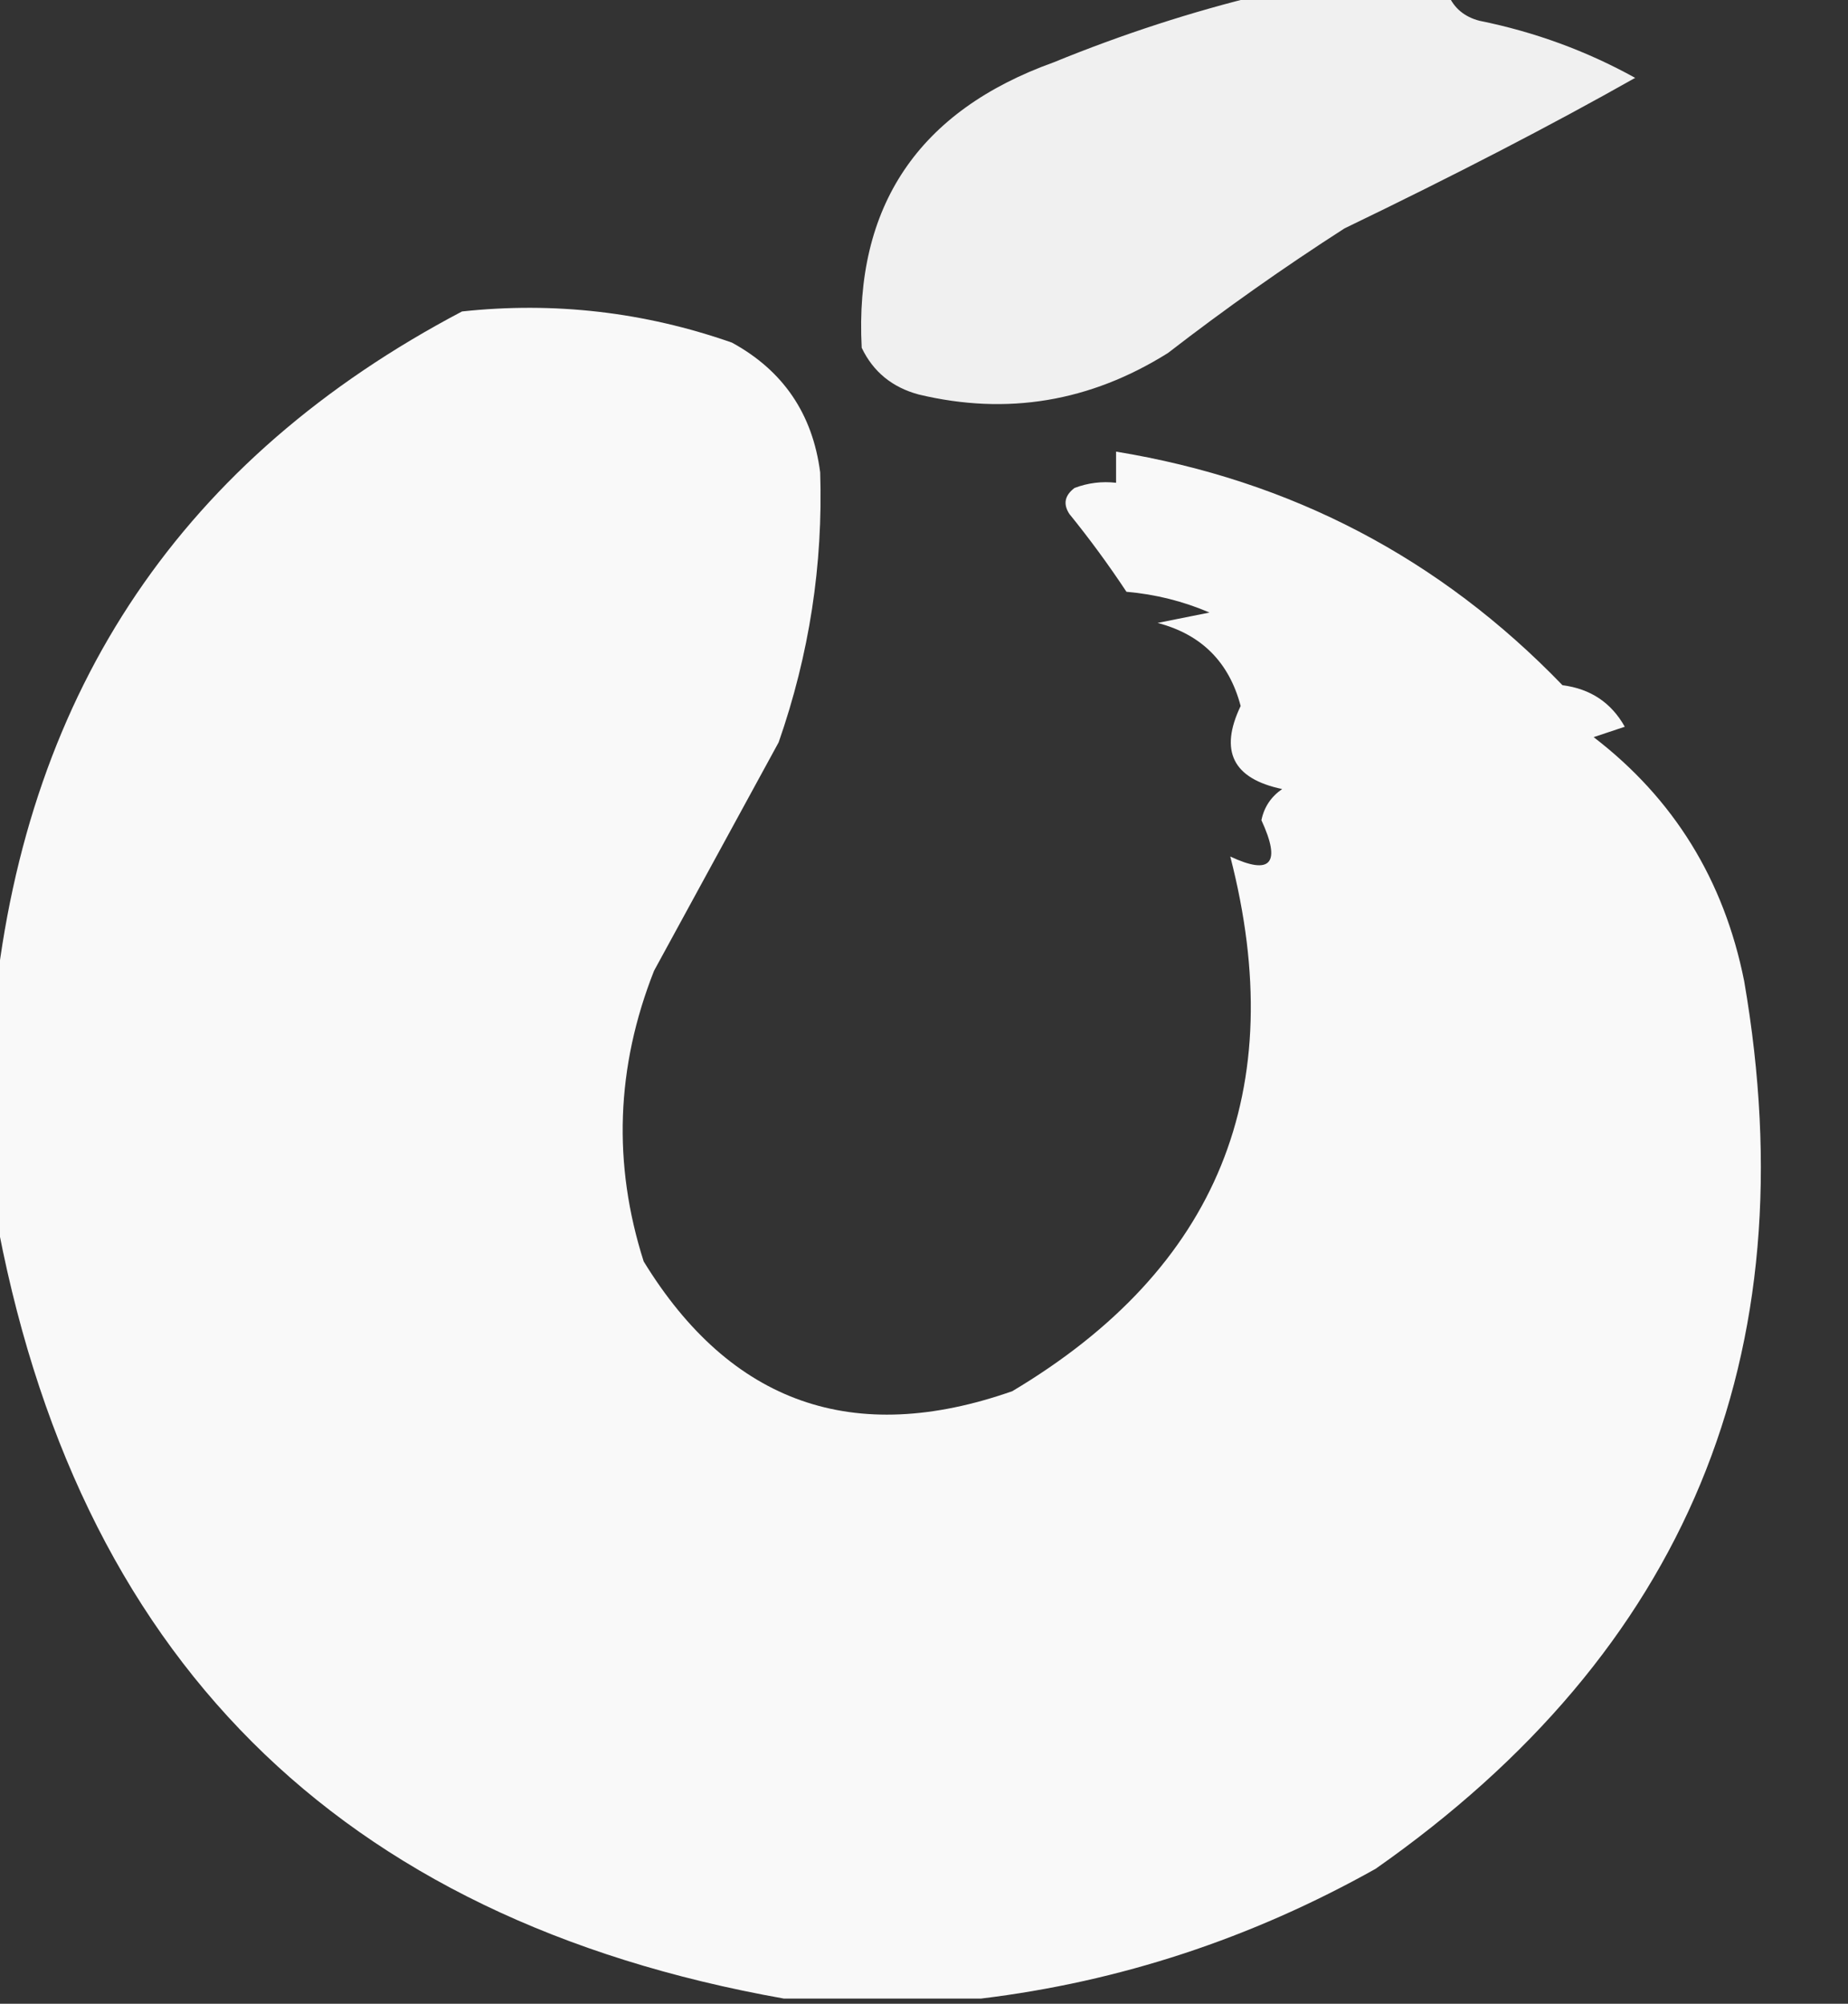 <?xml version="1.0" encoding="UTF-8"?>
<!DOCTYPE svg PUBLIC "-//W3C//DTD SVG 1.1//EN" "http://www.w3.org/Graphics/SVG/1.1/DTD/svg11.dtd">
<svg xmlns="http://www.w3.org/2000/svg" version="1.1" width="178px" height="193px" style="shape-rendering:geometricPrecision; text-rendering:geometricPrecision; image-rendering:optimizeQuality; fill-rule:evenodd; clip-rule:evenodd" xmlns:xlink="http://www.w3.org/1999/xlink">
<rect width="100%" height="100%" fill="#333333" stroke="none"/>
<g><path style="opacity:0.932" fill="#fefefe" d="M 121.5,-0.5 C 127.5,-0.5 133.5,-0.5 139.5,-0.5C 140.058,0.79 141.058,1.623 142.5,2C 147.828,3.077 152.828,4.91 157.5,7.5C 149.519,12.013 140.186,16.847 129.5,22C 123.658,25.754 117.991,29.754 112.5,34C 105.004,38.701 97.004,40.034 88.5,38C 85.943,37.315 84.109,35.815 83,33.5C 82.286,19.854 88.452,10.688 101.5,6C 108.119,3.293 114.786,1.126 121.5,-0.5 Z"/></g>
<g><path style="opacity:0.973" fill="#fefefe" d="M 94.5,192.5 C 88.167,192.5 81.833,192.5 75.5,192.5C 32.531,184.865 7.198,159.531 -0.5,116.5C -0.5,109.833 -0.5,103.167 -0.5,96.5C 2.687,66.281 17.686,44.115 44.5,30C 53.385,29.043 62.051,30.043 70.5,33C 75.436,35.697 78.27,39.864 79,45.5C 79.285,54.374 77.952,63.04 75,71.5C 71,78.833 67,86.167 63,93.5C 59.336,102.772 59.003,112.105 62,121.5C 70.389,135.186 82.222,139.353 97.5,134C 117.314,122.19 124.314,105.023 118.5,82.5C 122.422,84.337 123.422,83.17 121.5,79C 121.759,77.739 122.426,76.739 123.5,76C 118.755,75.008 117.422,72.341 119.5,68C 118.387,63.772 115.721,61.105 111.5,60C 113.167,59.667 114.833,59.333 116.5,59C 113.956,57.908 111.289,57.241 108.5,57C 106.789,54.411 104.955,51.911 103,49.5C 102.383,48.551 102.549,47.718 103.5,47C 104.793,46.51 106.127,46.343 107.5,46.5C 107.5,45.5 107.5,44.5 107.5,43.5C 124.352,46.258 138.685,53.758 150.5,66C 153.193,66.343 155.193,67.676 156.5,70C 155.5,70.333 154.5,70.667 153.5,71C 161.225,76.932 166.059,84.765 168,94.5C 174.219,130.555 162.385,159.055 132.5,180C 120.529,186.713 107.863,190.88 94.5,192.5 Z"/></g>
</svg>
